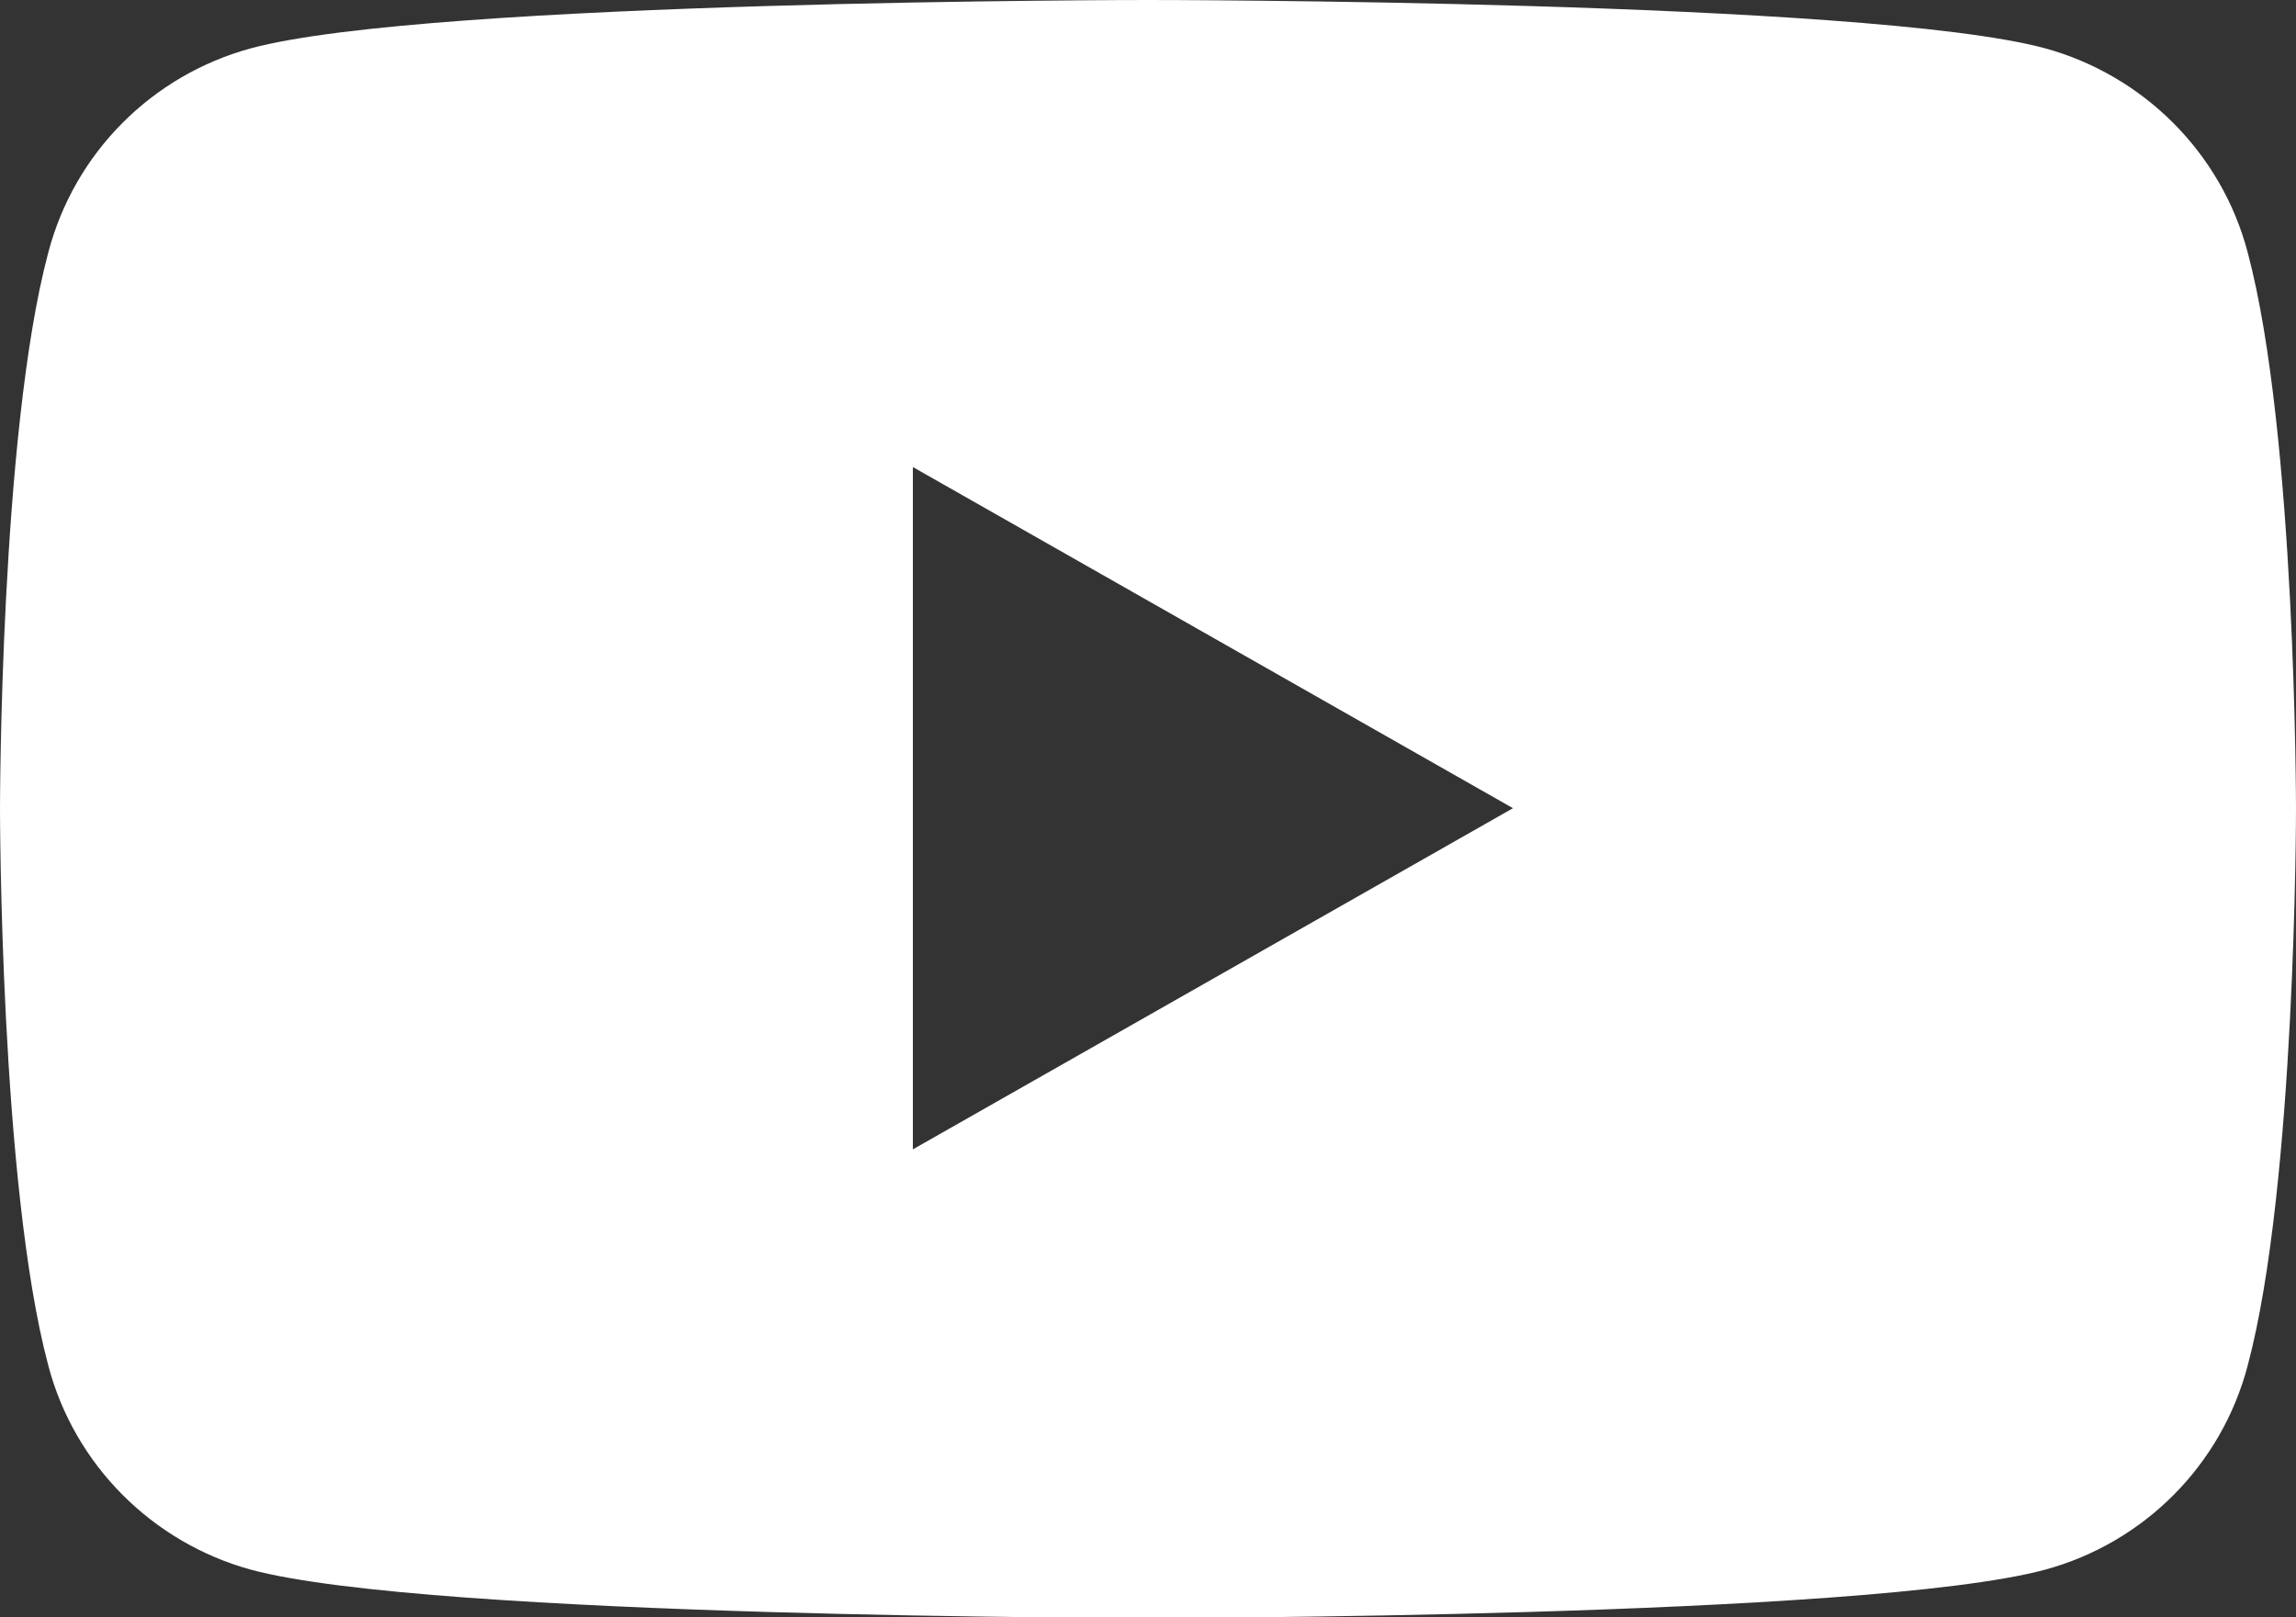 <?xml version="1.0" encoding="UTF-8"?><svg id="_レイヤー_2" xmlns="http://www.w3.org/2000/svg" viewBox="0 0 29 20.43"><rect x="0" y="0" width="29" height="20.43" fill="#333333" stroke="none"/><defs><style>.cls-1{fill:#fff;}</style></defs><g id="footer"><path id="YouTube" class="cls-1" d="M28.39,3.19c-.33-1.26-1.32-2.24-2.56-2.58-2.26-.61-11.33-.61-11.33-.61,0,0-9.07,0-11.33.61C1.92.95.94,1.93.61,3.19c-.61,2.28-.61,7.03-.61,7.03,0,0,0,4.75.61,7.03.33,1.26,1.32,2.24,2.56,2.58,2.26.61,11.33.61,11.33.61,0,0,9.07,0,11.33-.61,1.25-.34,2.23-1.32,2.56-2.58.61-2.28.61-7.03.61-7.03,0,0,0-4.75-.61-7.03ZM11.53,14.53V5.9l7.58,4.31-7.58,4.31Z"/></g></svg>